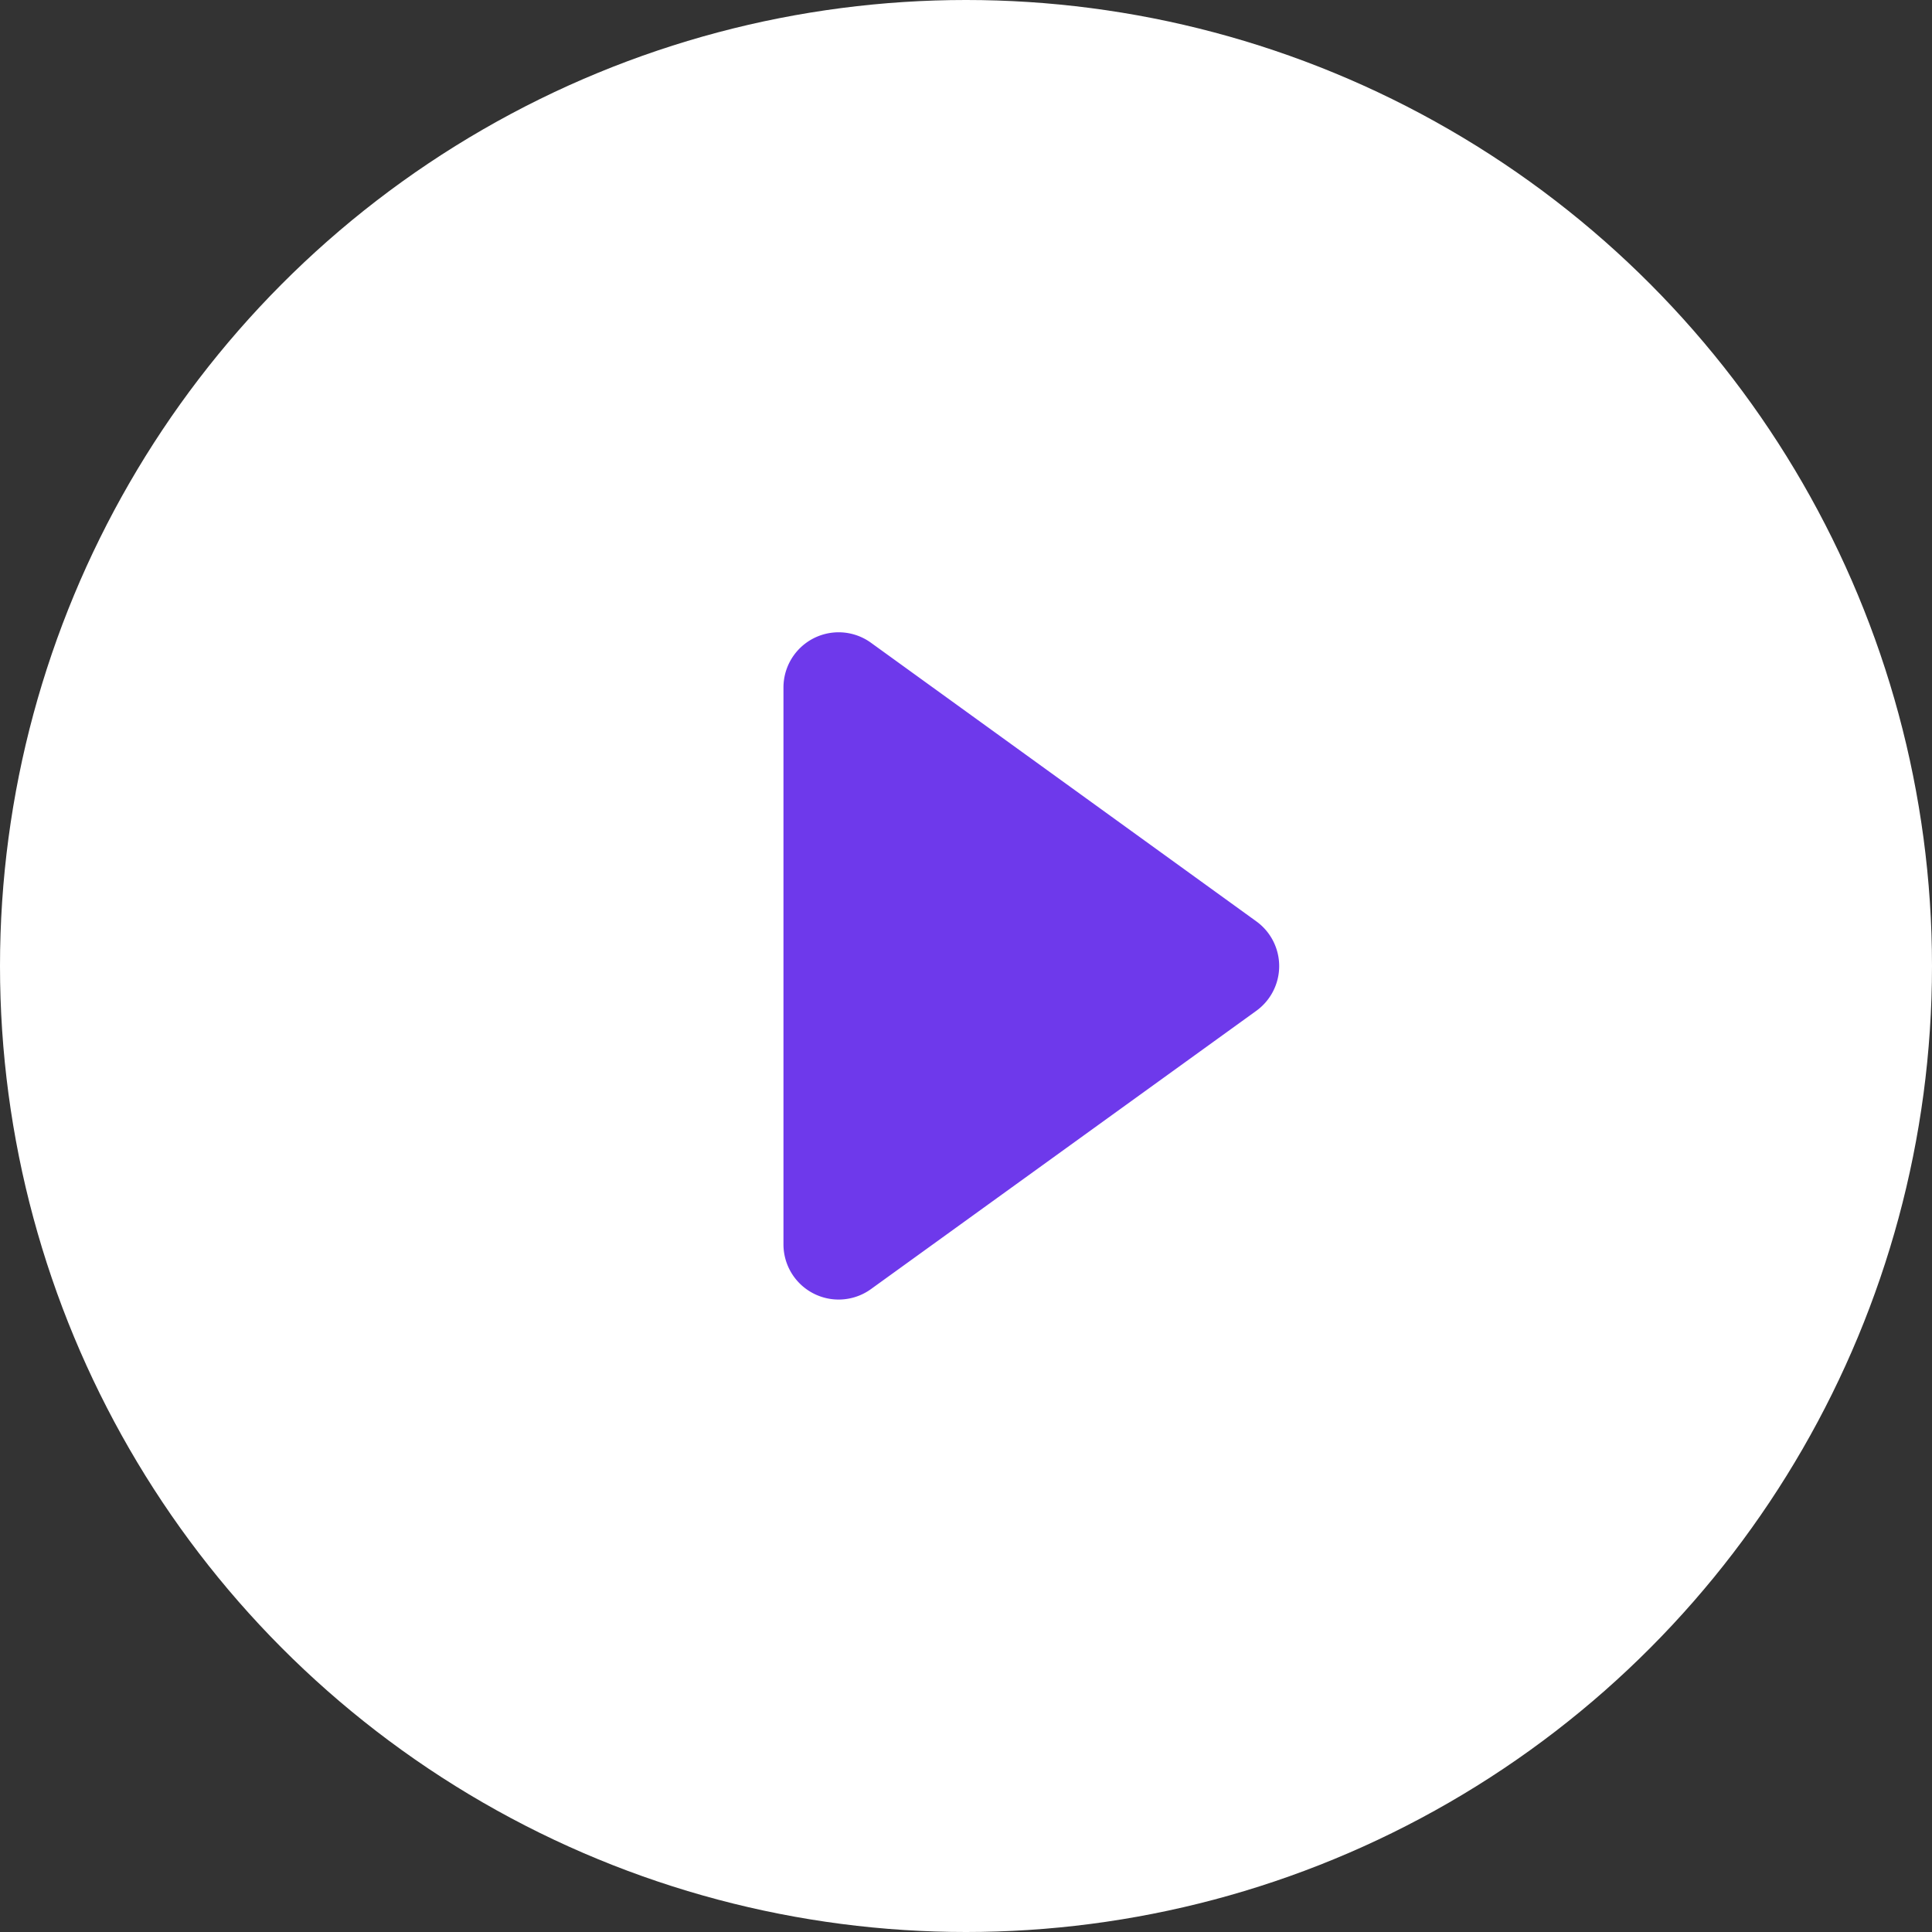 <svg id="コンポーネント_2_34" data-name="コンポーネント 2 – 34" xmlns="http://www.w3.org/2000/svg" width="25" height="25" viewBox="0 0 25 25">
  <rect x="0" y="0" width="25" height="25" fill="#333333" stroke="none"/>
  <circle id="楕円形_1" data-name="楕円形 1" cx="12.5" cy="12.5" r="12.5" fill="#fff"/>
  <path id="パス_362" data-name="パス 362" d="M3.74.3A.714.714,0,0,1,4.9.3L8.5,5.285a.714.714,0,0,1-.579,1.132H.716A.714.714,0,0,1,.136,5.285Z" transform="translate(16.555 8.181) rotate(90)" fill="#6e39eb"/>
</svg>
